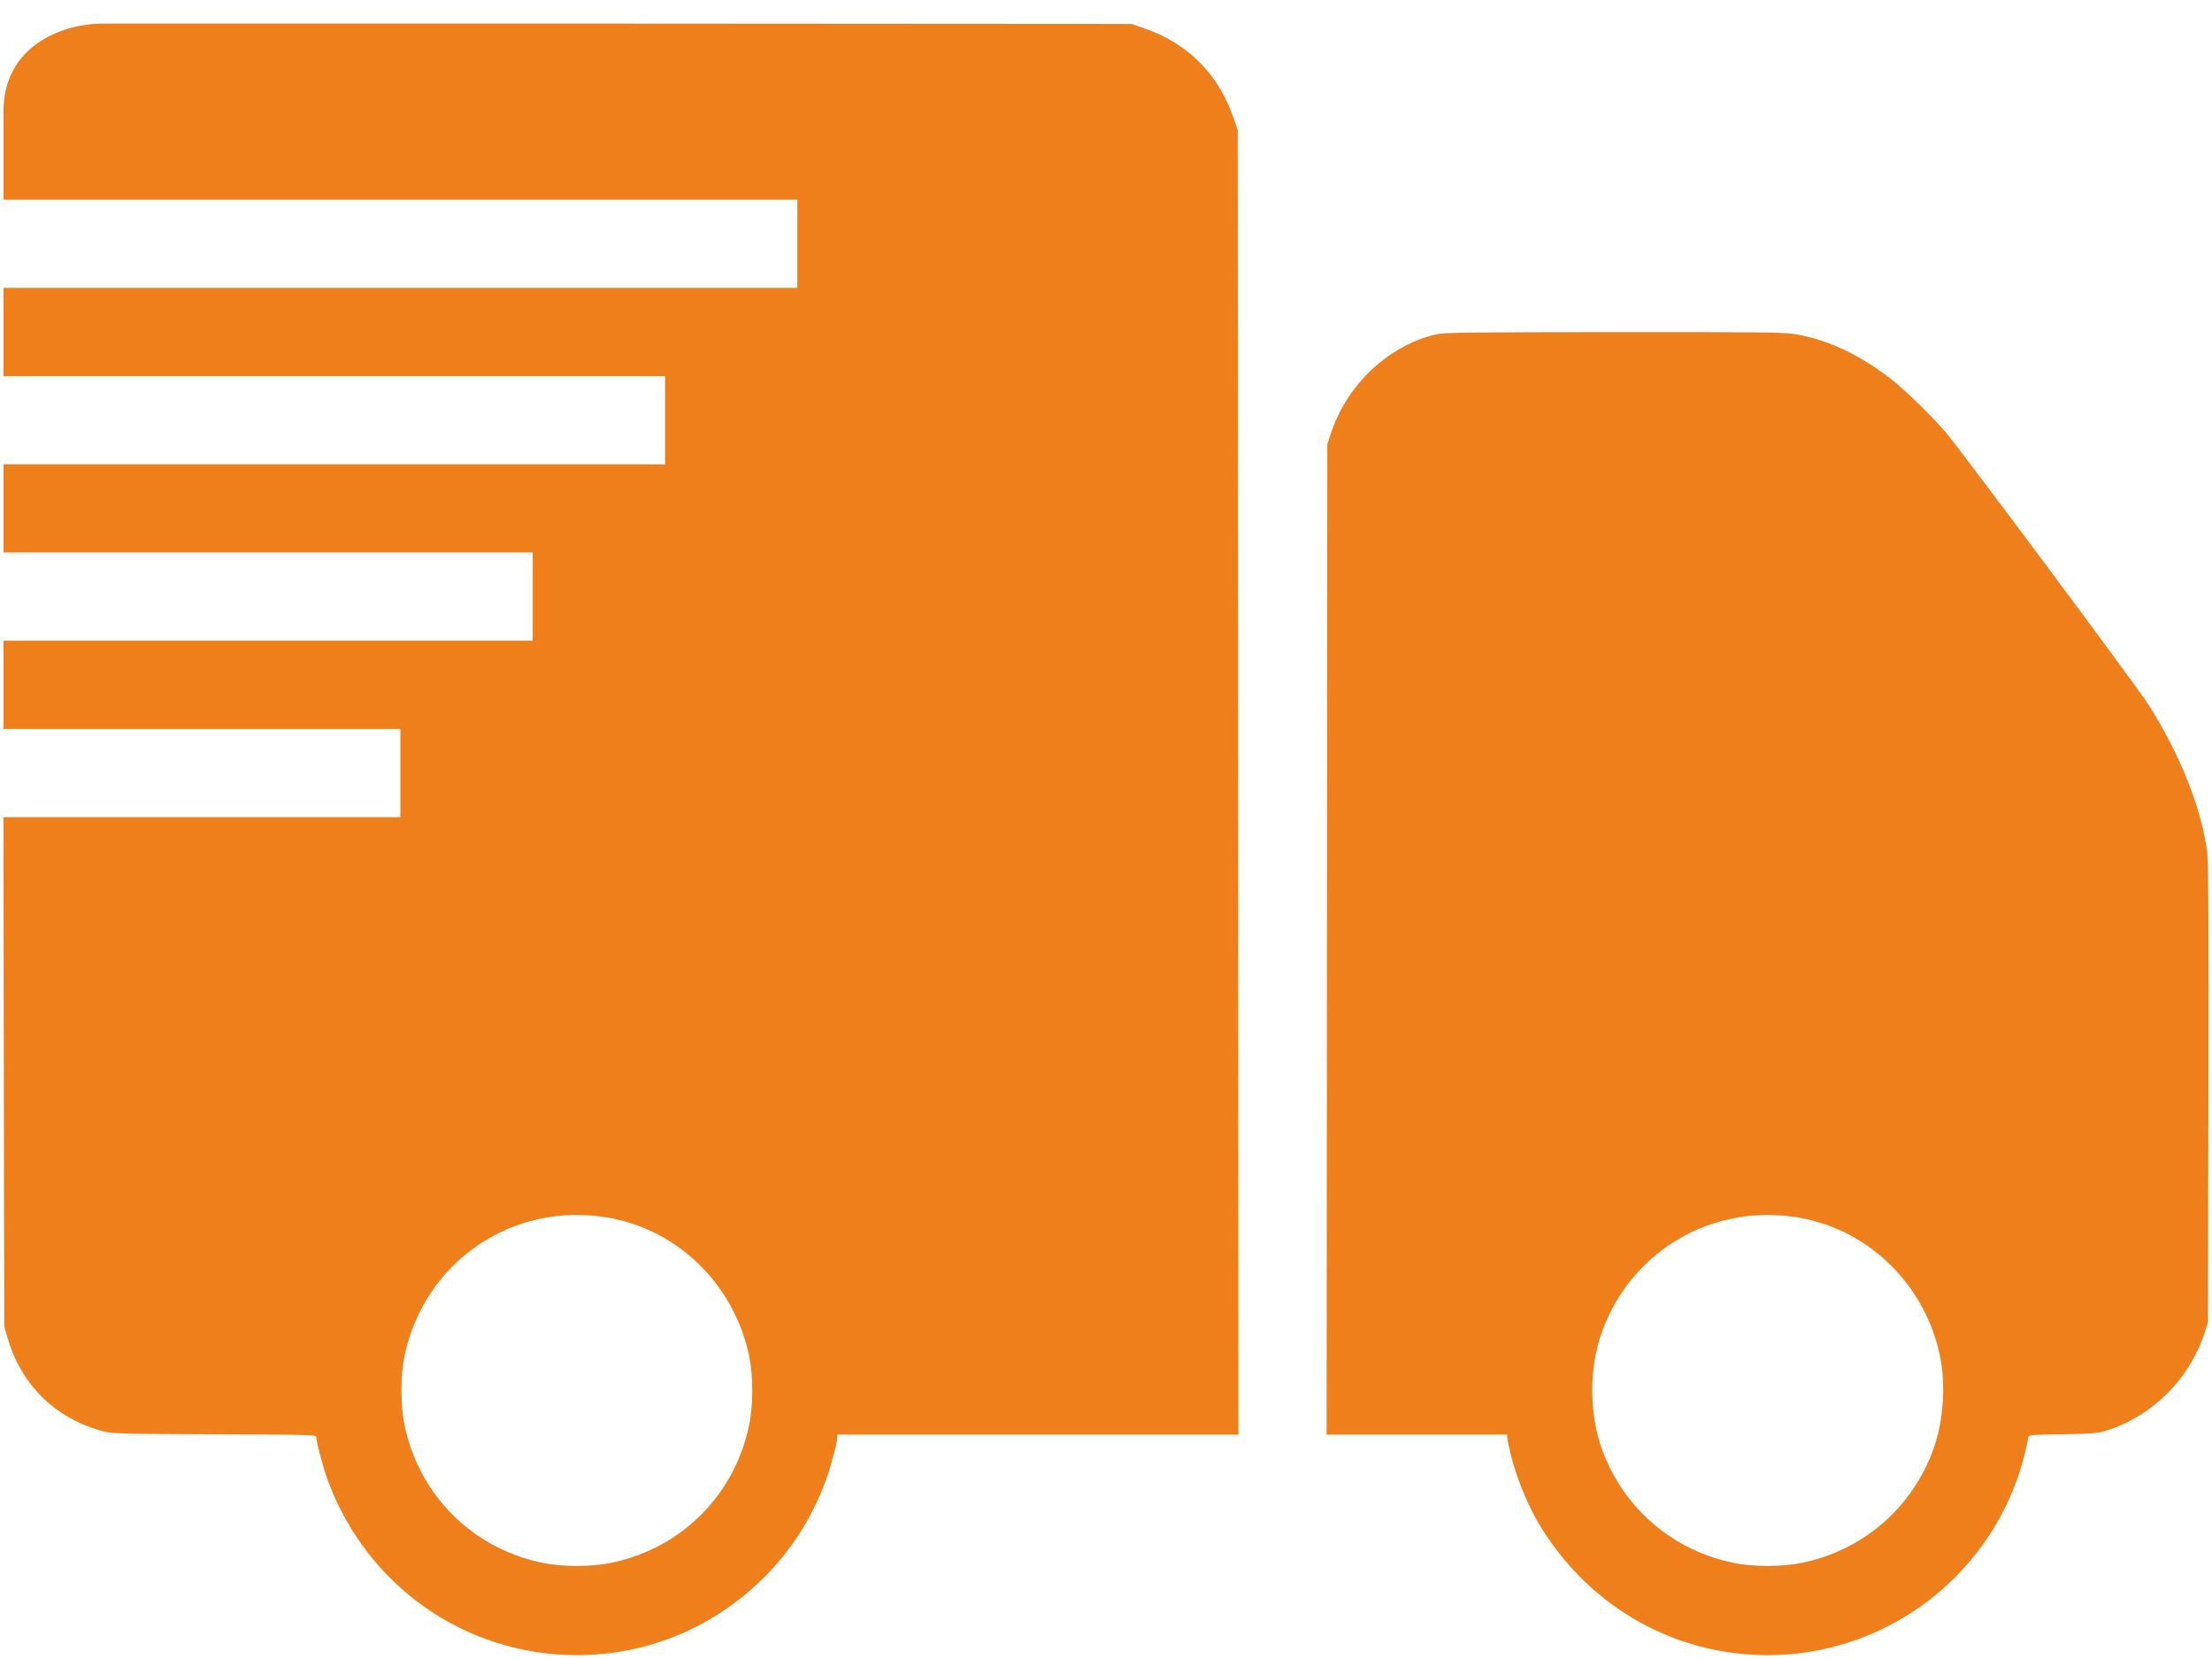 <?xml version="1.0" encoding="UTF-8"?> <svg xmlns="http://www.w3.org/2000/svg" width="56" height="42" viewBox="0 0 56 42" fill="none"> <path fill-rule="evenodd" clip-rule="evenodd" d="M0.088 2.821C0.089 4.434 0.088 5.055 0.088 5.055H10.137H20.186V6.171V7.288H10.137H0.088V8.404V9.521H8.462H16.837V10.638V11.754H8.462H0.088V12.871V13.987H6.787H13.487V15.104V16.221H6.787H0.088V17.337V18.454H5.113H10.137V19.57V20.687H5.112H0.087L0.097 27.133L0.107 33.58L0.188 33.859C0.527 35.04 1.372 35.884 2.548 36.218C2.825 36.297 2.846 36.298 5.418 36.31C7.993 36.322 8.009 36.322 8.009 36.393C8.009 36.518 8.183 37.164 8.307 37.498C9.297 40.16 11.787 41.902 14.604 41.902C16.353 41.902 17.985 41.241 19.257 40.019C19.986 39.318 20.538 38.471 20.9 37.498C21.024 37.163 21.198 36.518 21.198 36.391V36.319H26.276H31.353L31.344 19.806L31.335 3.292L31.22 2.961C30.84 1.871 30.07 1.1 28.98 0.721L28.648 0.606L14.368 0.597C14.368 0.597 3.75 0.597 2.625 0.597C1.5 0.597 0.087 1.209 0.088 2.821ZM36.395 8.456C36.111 8.519 35.877 8.602 35.629 8.726C34.706 9.191 33.999 10.019 33.68 11.008L33.603 11.248L33.594 23.784L33.585 36.319H35.871H38.157V36.391C38.157 36.431 38.197 36.623 38.246 36.819C38.407 37.463 38.705 38.174 39.029 38.693C40.293 40.712 42.414 41.902 44.752 41.902C47.826 41.902 50.508 39.807 51.257 36.819C51.306 36.623 51.346 36.432 51.346 36.394C51.346 36.328 51.378 36.325 52.21 36.31C52.965 36.297 53.104 36.286 53.314 36.221C54.488 35.858 55.439 34.908 55.822 33.715L55.899 33.475L55.91 27.701C55.918 23.516 55.91 21.835 55.881 21.598C55.746 20.488 55.194 19.098 54.387 17.831C54.093 17.369 49.621 11.365 49.251 10.934C48.88 10.503 48.178 9.824 47.83 9.561C47.026 8.952 46.262 8.599 45.452 8.46C45.161 8.411 44.625 8.405 40.864 8.407C37.462 8.409 36.562 8.419 36.395 8.456ZM15.406 30.828C17.178 31.138 18.597 32.537 18.968 34.34C19.07 34.836 19.07 35.57 18.968 36.066C18.601 37.851 17.252 39.2 15.467 39.567C14.971 39.669 14.236 39.669 13.741 39.567C11.955 39.2 10.607 37.851 10.239 36.066C10.137 35.57 10.137 34.836 10.239 34.34C10.734 31.936 12.986 30.405 15.406 30.828ZM45.554 30.828C47.326 31.138 48.745 32.537 49.116 34.34C49.264 35.059 49.198 35.989 48.951 36.676C48.415 38.17 47.172 39.246 45.615 39.567C45.119 39.669 44.385 39.669 43.889 39.567C42.331 39.246 41.088 38.17 40.552 36.676C40.23 35.78 40.23 34.625 40.552 33.729C41.298 31.652 43.375 30.447 45.554 30.828Z" fill="#EF7F1A"></path> </svg> 